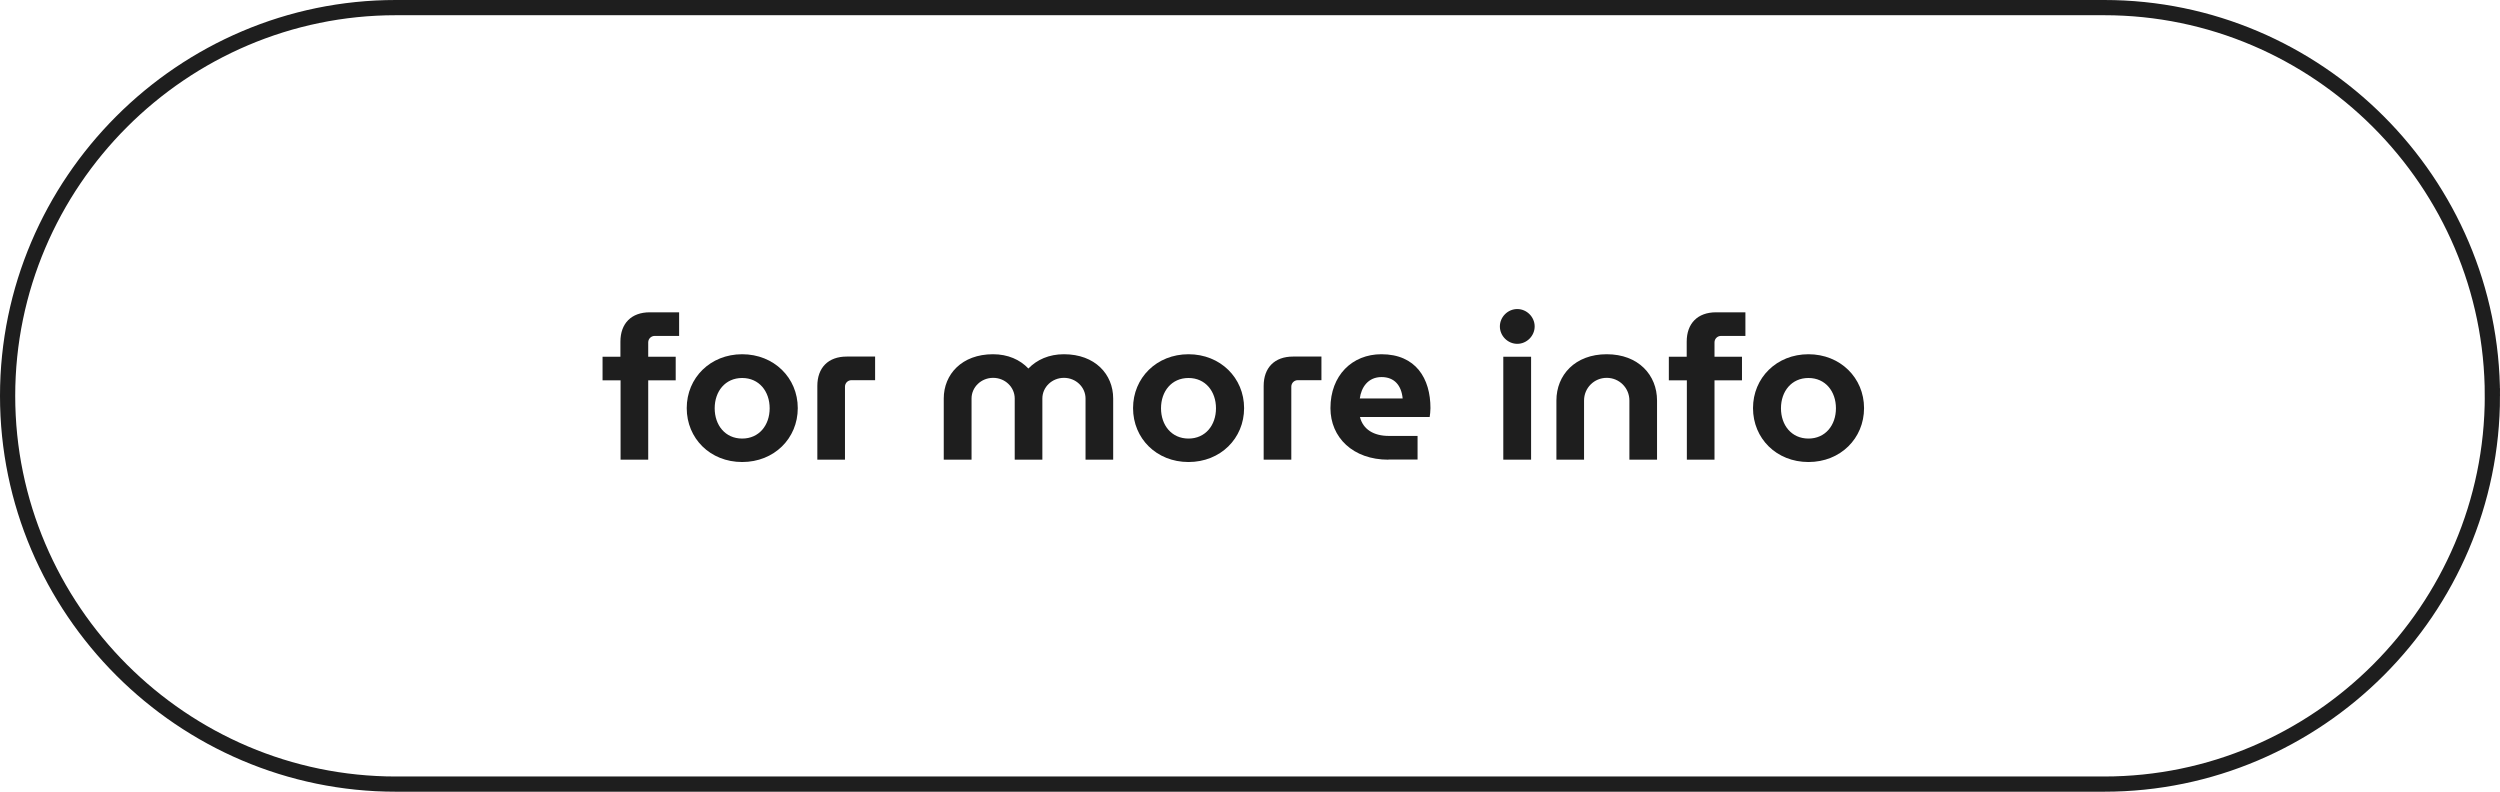<?xml version="1.0" encoding="UTF-8"?><svg id="_レイヤー_2" xmlns="http://www.w3.org/2000/svg" viewBox="0 0 160.98 50.98"><defs><style>.cls-1{fill:#1e1e1e;}.cls-2{fill:none;stroke:#1e1e1e;stroke-miterlimit:10;stroke-width:.98px;}</style></defs><g id="layout"><path class="cls-1" d="M38.79,22.97h1.16v-.97c0-1.17.7-1.89,1.89-1.89h1.89v1.52h-1.57c-.23,0-.42.18-.42.42v.92h1.77v1.52h-1.77v5.11h-1.78v-5.11h-1.16v-1.52Z"/><path class="cls-1" d="M47.79,22.81c2.05,0,3.58,1.52,3.58,3.47s-1.52,3.47-3.58,3.47-3.57-1.52-3.57-3.47,1.52-3.47,3.57-3.47ZM47.79,28.24c1.09,0,1.77-.86,1.77-1.95s-.68-1.95-1.77-1.95-1.77.86-1.77,1.95.68,1.95,1.77,1.95Z"/><path class="cls-1" d="M54.41,29.6h-1.78v-4.75c0-1.17.7-1.89,1.89-1.89h1.83v1.52h-1.52c-.23,0-.42.18-.42.42v4.69Z"/><path class="cls-1" d="M60.77,29.6v-3.94c0-1.56,1.17-2.85,3.17-2.85.96,0,1.74.35,2.28.92.55-.57,1.33-.92,2.29-.92,2,0,3.17,1.29,3.17,2.85v3.94h-1.78v-3.94c0-.73-.62-1.33-1.39-1.33s-1.39.6-1.39,1.33v3.94h-1.78v-3.94c0-.73-.62-1.33-1.39-1.33s-1.39.6-1.39,1.33v3.94h-1.78Z"/><path class="cls-1" d="M76.53,22.81c2.05,0,3.58,1.52,3.58,3.47s-1.52,3.47-3.58,3.47-3.57-1.52-3.57-3.47,1.52-3.47,3.57-3.47ZM76.53,28.24c1.09,0,1.77-.86,1.77-1.95s-.68-1.95-1.77-1.95-1.77.86-1.77,1.95.68,1.95,1.77,1.95Z"/><path class="cls-1" d="M83.15,29.6h-1.78v-4.75c0-1.17.7-1.89,1.89-1.89h1.83v1.52h-1.52c-.23,0-.42.18-.42.42v4.69Z"/><path class="cls-1" d="M89.4,29.6c-2.28,0-3.73-1.43-3.73-3.32,0-2.11,1.4-3.47,3.28-3.47,2.22,0,3.16,1.56,3.16,3.47,0,.18-.03.46-.05.57h-4.49c.2.81.9,1.22,1.86,1.22h1.85v1.52h-1.87ZM90.32,25.66c-.08-.84-.53-1.38-1.36-1.38-.88,0-1.31.68-1.4,1.38h2.77Z"/><path class="cls-1" d="M97.7,19.9c.61,0,1.12.51,1.12,1.12s-.51,1.12-1.12,1.12-1.12-.51-1.12-1.12.51-1.12,1.12-1.12ZM96.8,22.97h1.79v6.63h-1.79v-6.63Z"/><path class="cls-1" d="M103.46,22.81c2.04,0,3.24,1.34,3.24,2.98v3.81h-1.78v-3.81c0-.81-.65-1.46-1.46-1.46s-1.46.65-1.46,1.46v3.81h-1.78v-3.81c0-1.64,1.2-2.98,3.24-2.98Z"/><path class="cls-1" d="M107.45,22.97h1.16v-.97c0-1.17.7-1.89,1.89-1.89h1.89v1.52h-1.57c-.23,0-.42.18-.42.42v.92h1.77v1.52h-1.77v5.11h-1.78v-5.11h-1.16v-1.52Z"/><path class="cls-1" d="M116.45,22.81c2.05,0,3.58,1.52,3.58,3.47s-1.52,3.47-3.58,3.47-3.57-1.52-3.57-3.47,1.52-3.47,3.57-3.47ZM116.45,28.24c1.09,0,1.77-.86,1.77-1.95s-.68-1.95-1.77-1.95-1.77.86-1.77,1.95.68,1.95,1.77,1.95Z"/><path class="cls-2" d="M160.49,25.49c0,13.75-11.25,25-25,25H25.49C11.74,50.49.49,39.24.49,25.49H.49C.49,11.74,11.74.49,25.49.49h110c13.75,0,25,11.25,25,25h0Z"/></g></svg>